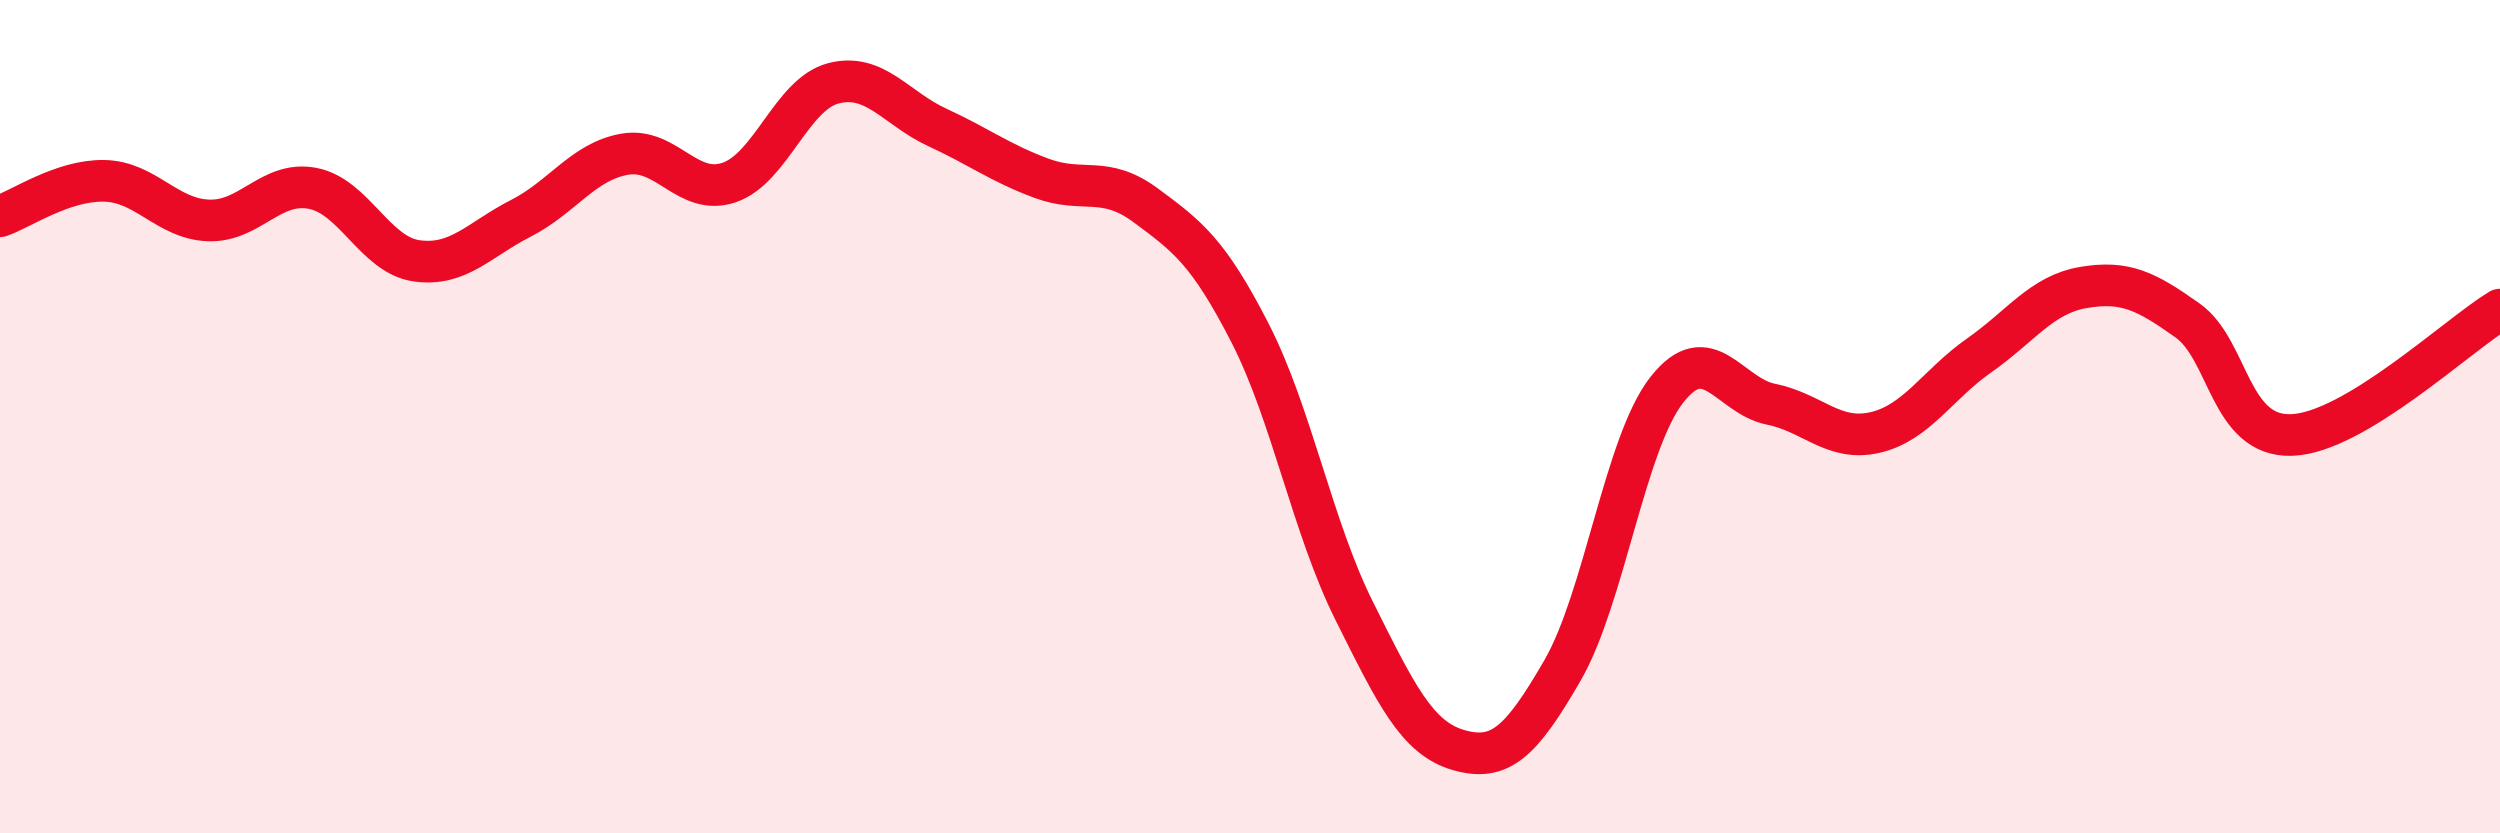 
    <svg width="60" height="20" viewBox="0 0 60 20" xmlns="http://www.w3.org/2000/svg">
      <path
        d="M 0,5.19 C 0.5,5.02 1.5,4.32 2.5,4.34 C 3.5,4.36 4,5.25 5,5.29 C 6,5.33 6.5,4.33 7.5,4.52 C 8.5,4.71 9,6.12 10,6.26 C 11,6.4 11.5,5.75 12.5,5.24 C 13.5,4.73 14,3.87 15,3.7 C 16,3.53 16.5,4.72 17.5,4.38 C 18.5,4.04 19,2.26 20,2 C 21,1.74 21.5,2.6 22.5,3.06 C 23.5,3.52 24,3.91 25,4.28 C 26,4.65 26.5,4.19 27.5,4.93 C 28.5,5.67 29,6.04 30,7.99 C 31,9.94 31.5,12.66 32.5,14.66 C 33.5,16.66 34,17.71 35,18 C 36,18.29 36.5,17.82 37.5,16.09 C 38.5,14.36 39,10.64 40,9.36 C 41,8.08 41.5,9.5 42.5,9.7 C 43.5,9.9 44,10.61 45,10.38 C 46,10.15 46.5,9.23 47.5,8.53 C 48.5,7.83 49,7.07 50,6.9 C 51,6.73 51.5,6.98 52.5,7.69 C 53.5,8.4 53.5,10.49 55,10.44 C 56.5,10.39 59,8.03 60,7.43L60 20L0 20Z"
        fill="#EB0A25"
        opacity="0.1"
        stroke-linecap="round"
        stroke-linejoin="round"
      />
      <path
        d="M 0,5.19 C 0.5,5.02 1.5,4.32 2.5,4.34 C 3.5,4.36 4,5.25 5,5.29 C 6,5.33 6.5,4.33 7.5,4.52 C 8.5,4.71 9,6.12 10,6.26 C 11,6.4 11.5,5.75 12.5,5.24 C 13.5,4.73 14,3.87 15,3.7 C 16,3.53 16.5,4.72 17.5,4.38 C 18.5,4.04 19,2.26 20,2 C 21,1.74 21.5,2.6 22.5,3.06 C 23.5,3.52 24,3.91 25,4.28 C 26,4.65 26.5,4.19 27.5,4.93 C 28.5,5.67 29,6.04 30,7.99 C 31,9.94 31.5,12.66 32.5,14.66 C 33.5,16.66 34,17.71 35,18 C 36,18.29 36.5,17.82 37.5,16.09 C 38.5,14.36 39,10.64 40,9.36 C 41,8.08 41.5,9.5 42.5,9.7 C 43.5,9.9 44,10.61 45,10.38 C 46,10.15 46.5,9.23 47.5,8.53 C 48.5,7.83 49,7.07 50,6.9 C 51,6.73 51.5,6.98 52.5,7.69 C 53.5,8.4 53.5,10.49 55,10.44 C 56.5,10.39 59,8.03 60,7.43"
        stroke="#EB0A25"
        stroke-width="1"
        fill="none"
        stroke-linecap="round"
        stroke-linejoin="round"
      />
    </svg>
  